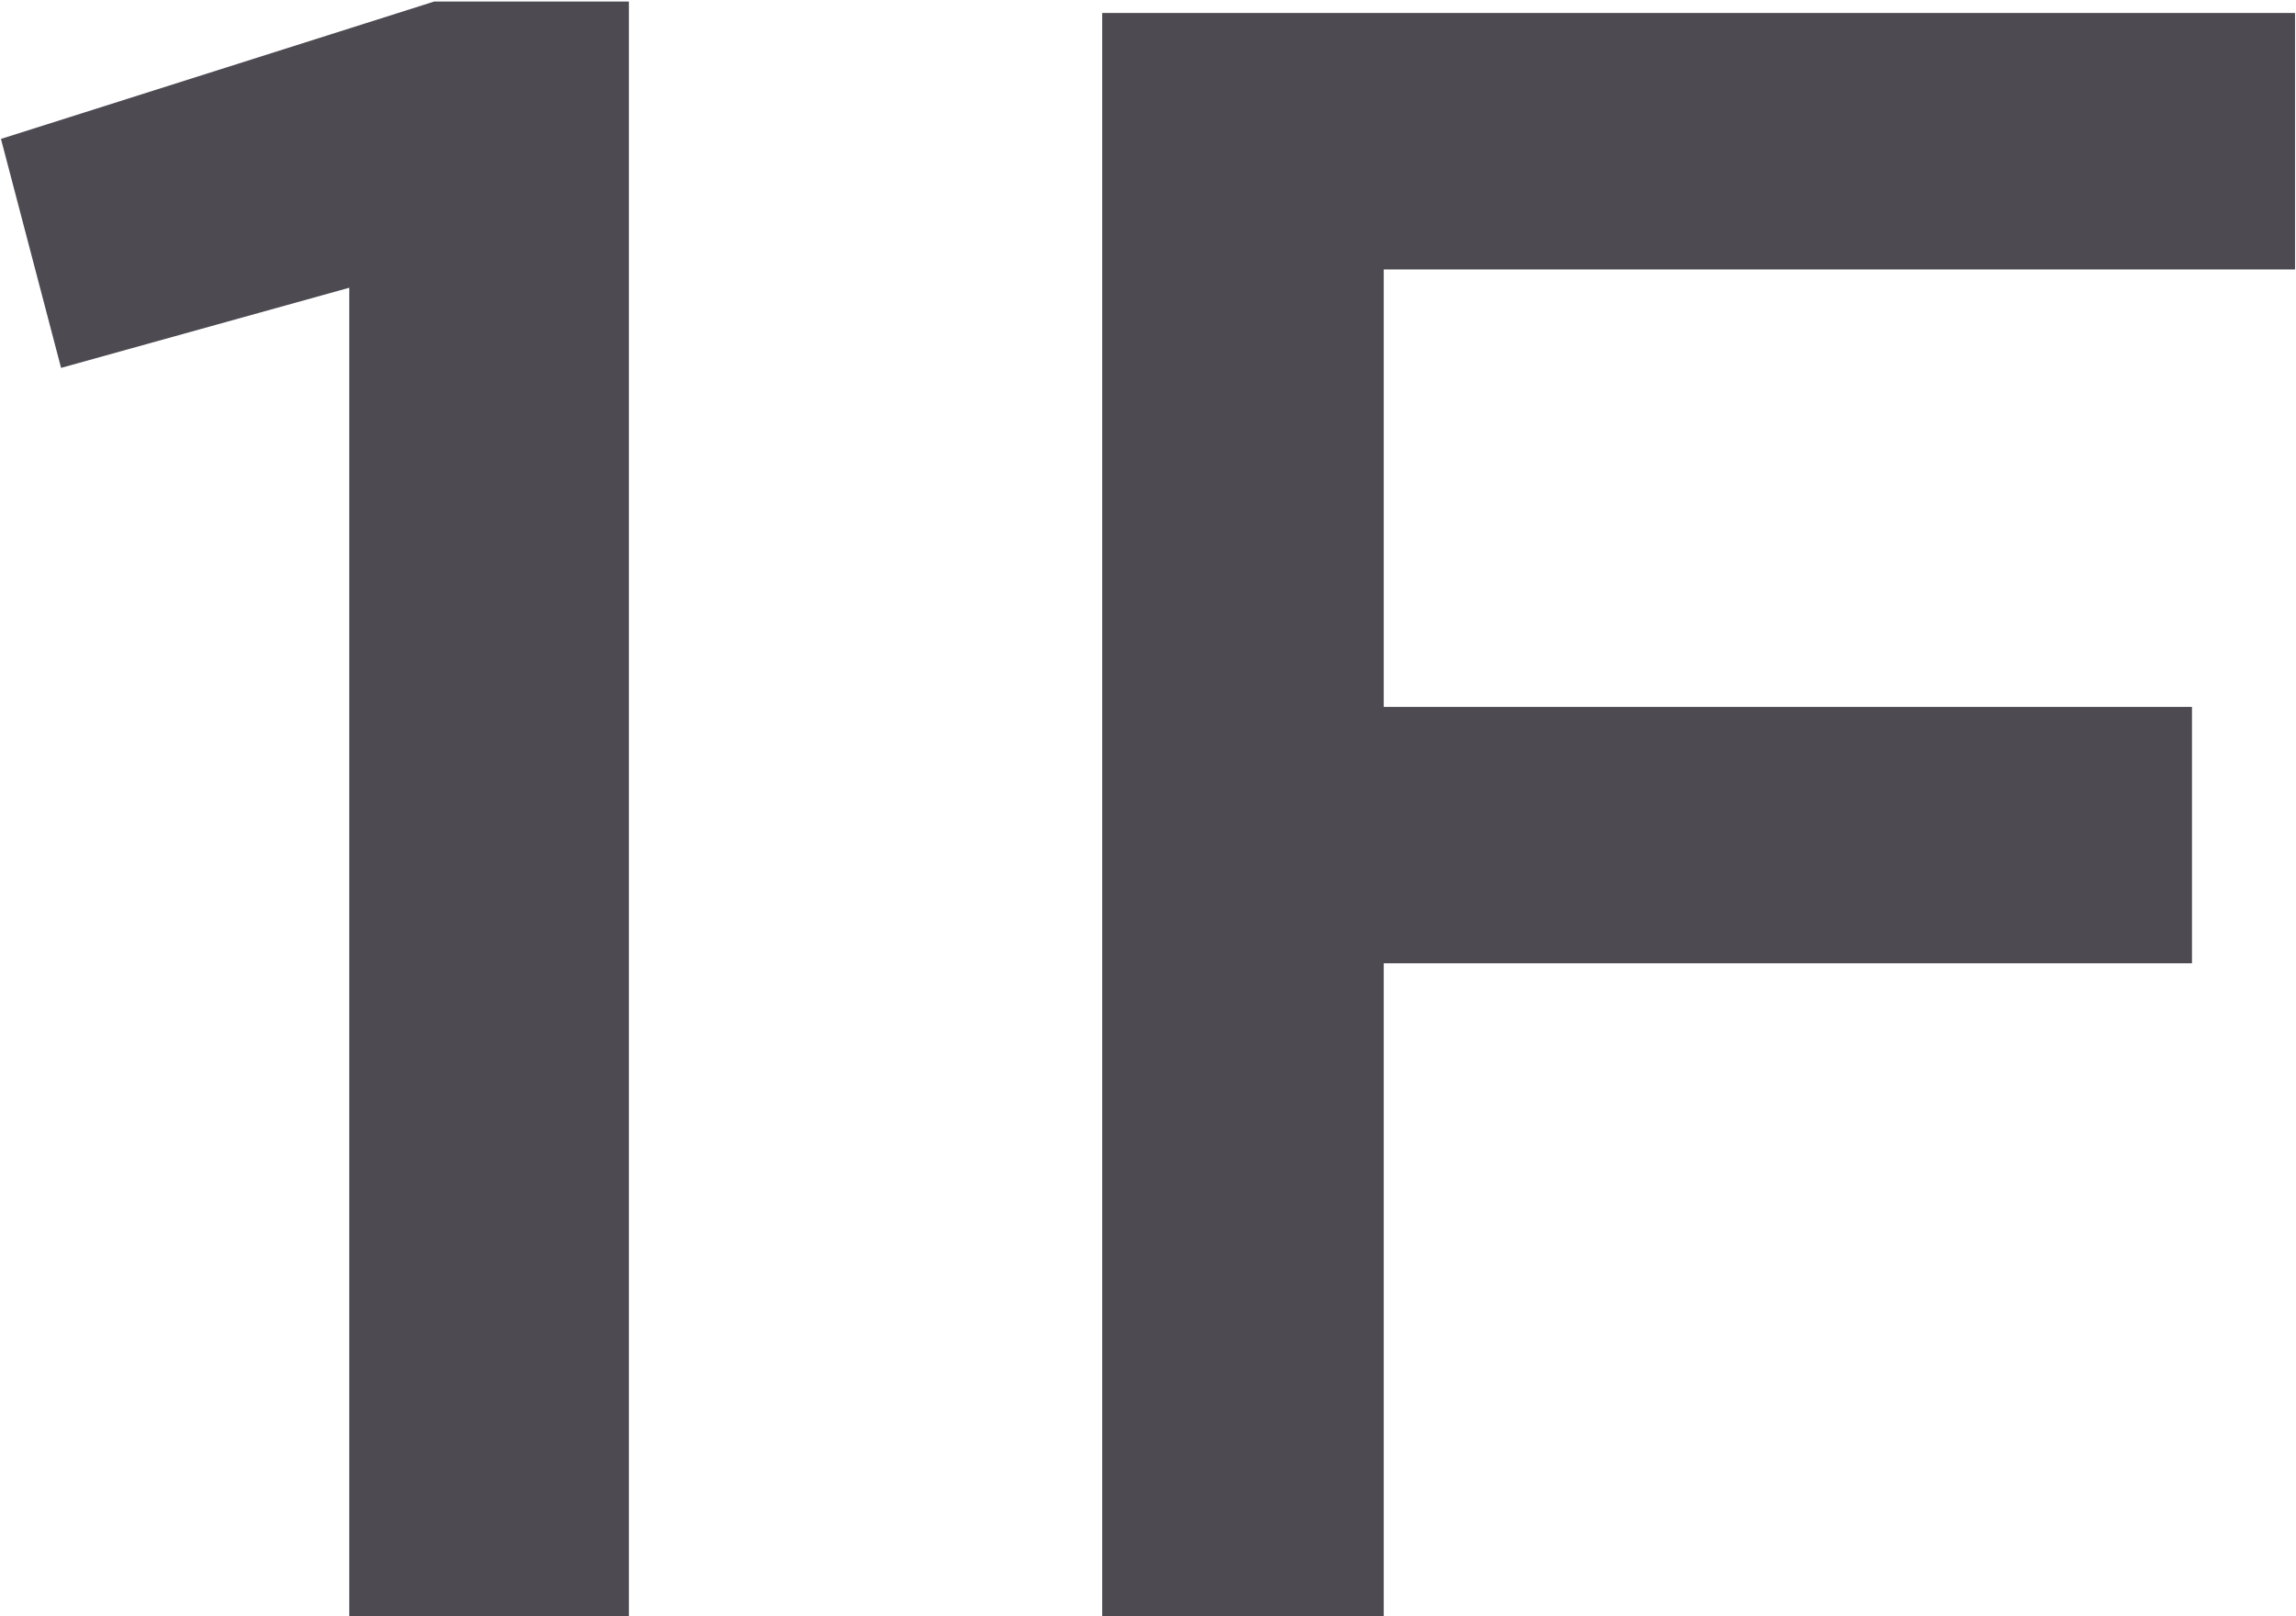 <svg xmlns="http://www.w3.org/2000/svg" width="24.06" height="16.938" viewBox="0 0 24.06 16.938">
  <defs>
    <style>
      .cls-1 {
        fill: #4d4a52;
        fill-rule: evenodd;
      }
    </style>
  </defs>
  <path id="f_1f.svg" class="cls-1" d="M1331.72,663.75h2.93V646.828h-2.04l-4.54,1.44,0.63,2.4,3.02-.84V663.75Zm7.89,0h2.95v-6.841h8.47v-2.688h-8.47v-4.585h9.55v-2.688h-12.5v16.8Z" transform="translate(-1328.06 -646.812)"/>
</svg>
